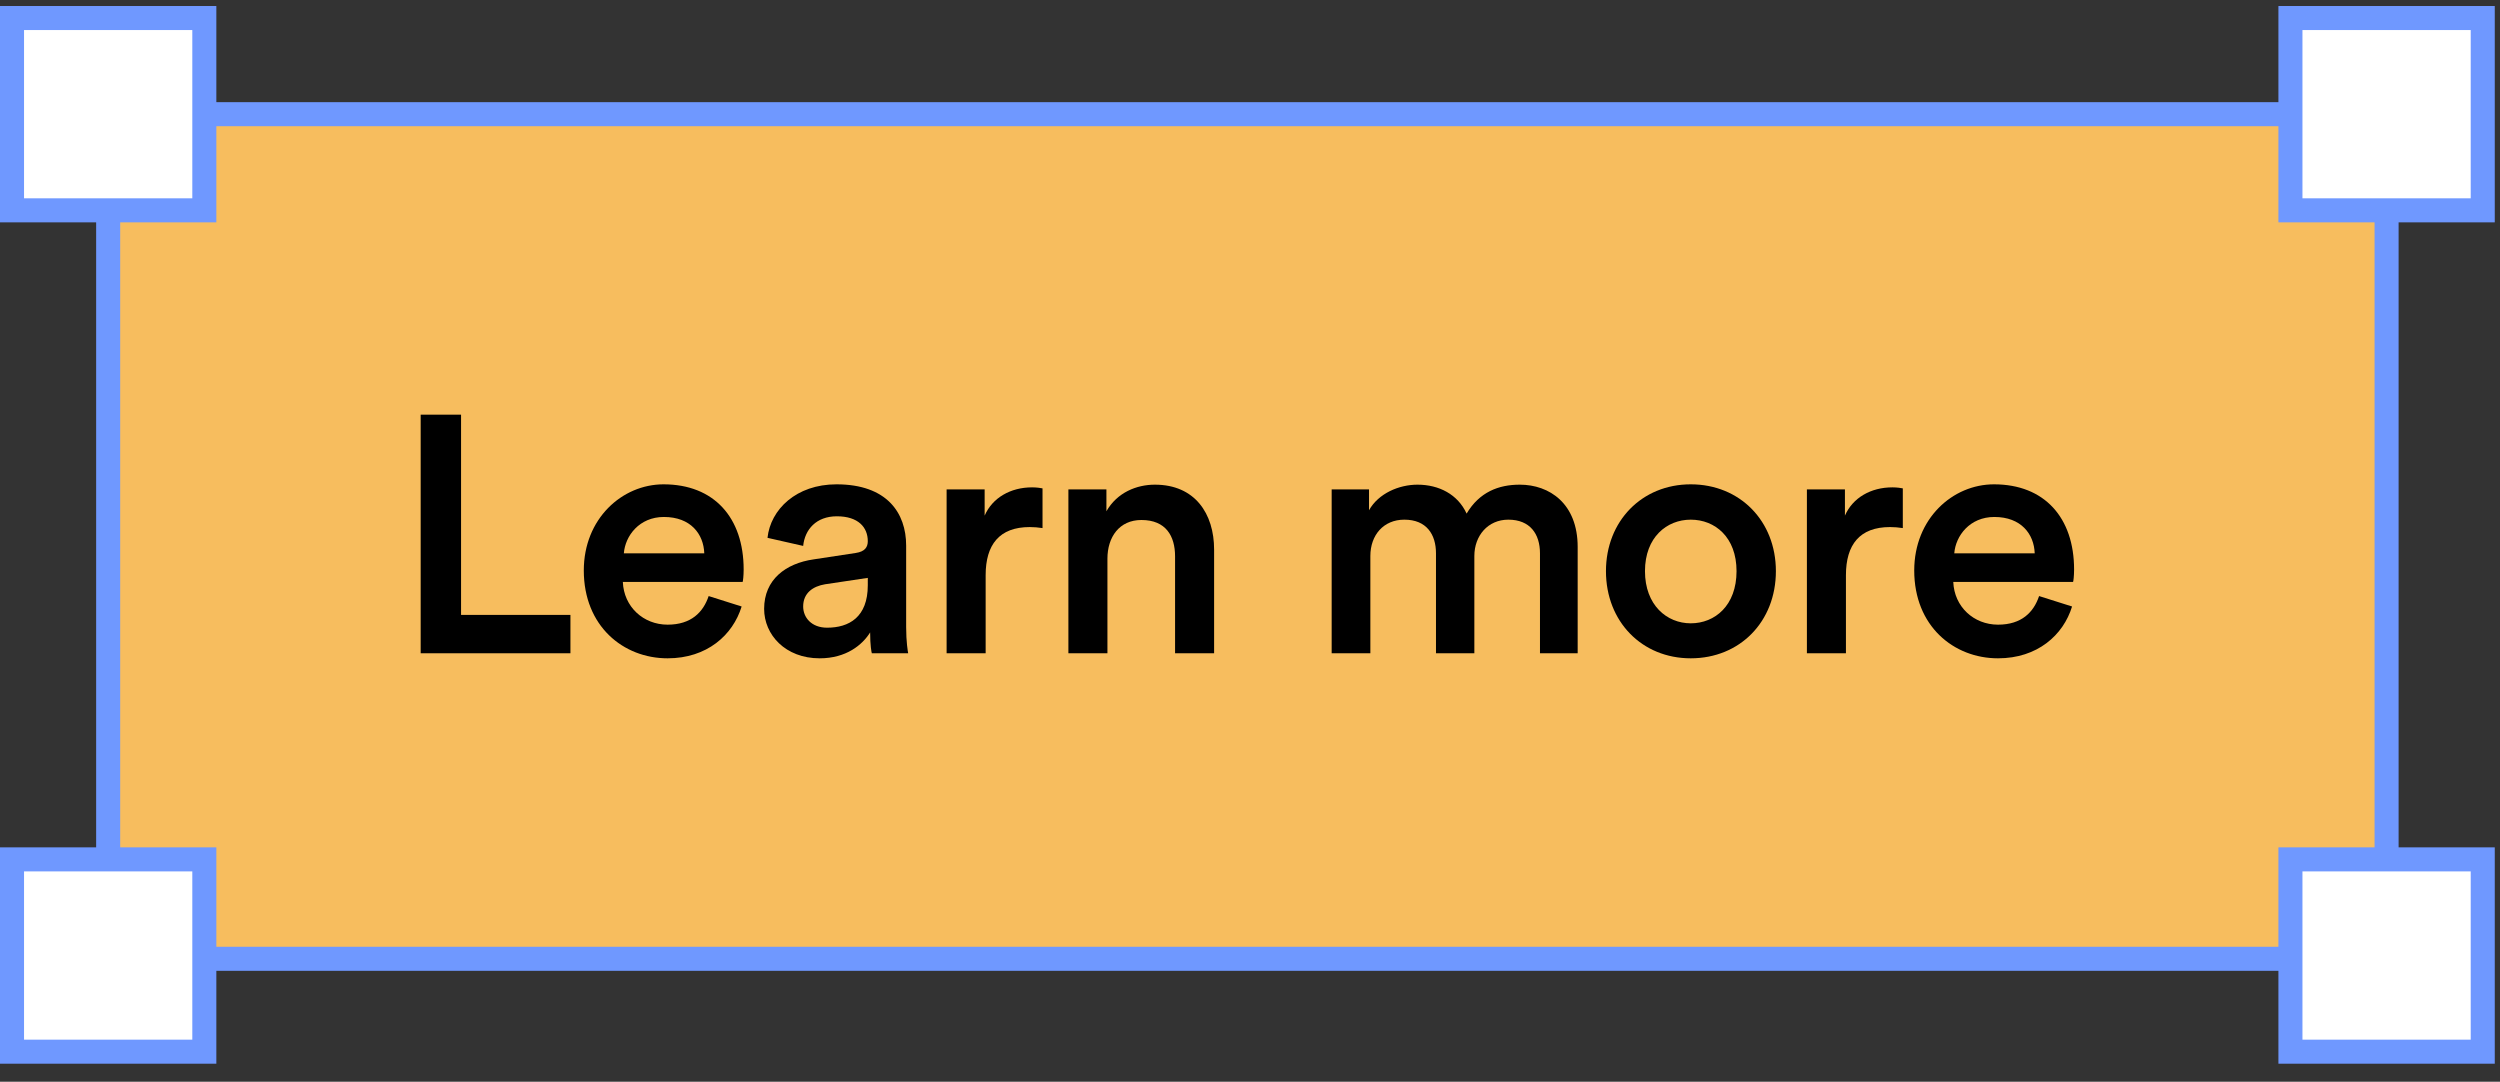 <svg xmlns="http://www.w3.org/2000/svg" width="104" height="45" viewBox="0 0 104 45" fill="none"><rect x="0" y="0" width="104" height="45" fill="#333333" stroke="none"/><rect x="4.5" y="4.75" width="94.782" height="35.136" fill="#F7BD5E"></rect><rect x="4.5" y="4.75" width="94.782" height="35.136" stroke="#6F98FF"></rect><path d="M23.73 27.176H17.5V17.25H19.18V25.58H23.73V27.176Z" fill="black"></path><path d="M25.952 23.018H29.298C29.27 22.22 28.738 21.506 27.618 21.506C26.596 21.506 26.008 22.29 25.952 23.018ZM29.48 24.796L30.852 25.23C30.488 26.42 29.41 27.386 27.772 27.386C25.924 27.386 24.286 26.042 24.286 23.732C24.286 21.576 25.882 20.148 27.604 20.148C29.704 20.148 30.936 21.534 30.936 23.69C30.936 23.956 30.908 24.18 30.894 24.208H25.91C25.952 25.244 26.764 25.986 27.772 25.986C28.752 25.986 29.256 25.468 29.48 24.796Z" fill="black"></path><path d="M31.788 25.328C31.788 24.11 32.684 23.438 33.846 23.27L35.596 23.004C35.988 22.948 36.1 22.752 36.1 22.514C36.1 21.94 35.708 21.478 34.812 21.478C33.958 21.478 33.482 22.024 33.412 22.71L31.928 22.374C32.054 21.198 33.118 20.148 34.798 20.148C36.898 20.148 37.696 21.338 37.696 22.696V26.084C37.696 26.7 37.766 27.106 37.78 27.176H36.268C36.254 27.134 36.198 26.854 36.198 26.308C35.876 26.826 35.204 27.386 34.098 27.386C32.67 27.386 31.788 26.406 31.788 25.328ZM34.406 26.112C35.316 26.112 36.1 25.678 36.1 24.348V24.04L34.322 24.306C33.818 24.39 33.412 24.67 33.412 25.23C33.412 25.692 33.762 26.112 34.406 26.112Z" fill="black"></path><path d="M43.369 20.316V21.968C43.187 21.94 43.005 21.926 42.837 21.926C41.577 21.926 41.003 22.654 41.003 23.928V27.176H39.379V20.358H40.961V21.45C41.283 20.708 42.039 20.274 42.935 20.274C43.131 20.274 43.299 20.302 43.369 20.316Z" fill="black"></path><path d="M46.069 23.242V27.176H44.445V20.358H46.027V21.268C46.475 20.484 47.287 20.162 48.043 20.162C49.709 20.162 50.507 21.366 50.507 22.864V27.176H48.883V23.144C48.883 22.304 48.505 21.632 47.483 21.632C46.559 21.632 46.069 22.346 46.069 23.242Z" fill="black"></path><path d="M57.007 27.176H55.397V20.358H56.951V21.226C57.343 20.526 58.197 20.162 58.967 20.162C59.863 20.162 60.647 20.568 61.011 21.366C61.543 20.47 62.341 20.162 63.223 20.162C64.455 20.162 65.631 20.946 65.631 22.752V27.176H64.063V23.018C64.063 22.22 63.657 21.618 62.747 21.618C61.893 21.618 61.333 22.29 61.333 23.13V27.176H59.737V23.018C59.737 22.234 59.345 21.618 58.421 21.618C57.553 21.618 57.007 22.262 57.007 23.13V27.176Z" fill="black"></path><path d="M70.335 25.93C71.344 25.93 72.24 25.188 72.24 23.76C72.24 22.346 71.344 21.618 70.335 21.618C69.341 21.618 68.431 22.346 68.431 23.76C68.431 25.174 69.341 25.93 70.335 25.93ZM70.335 20.148C72.379 20.148 73.877 21.674 73.877 23.76C73.877 25.86 72.379 27.386 70.335 27.386C68.305 27.386 66.808 25.86 66.808 23.76C66.808 21.674 68.305 20.148 70.335 20.148Z" fill="black"></path><path d="M79.157 20.316V21.968C78.975 21.94 78.793 21.926 78.625 21.926C77.365 21.926 76.791 22.654 76.791 23.928V27.176H75.167V20.358H76.749V21.45C77.071 20.708 77.827 20.274 78.723 20.274C78.919 20.274 79.087 20.302 79.157 20.316Z" fill="black"></path><path d="M81.298 23.018H84.644C84.616 22.22 84.084 21.506 82.964 21.506C81.942 21.506 81.354 22.29 81.298 23.018ZM84.826 24.796L86.198 25.23C85.834 26.42 84.756 27.386 83.118 27.386C81.27 27.386 79.632 26.042 79.632 23.732C79.632 21.576 81.228 20.148 82.95 20.148C85.05 20.148 86.282 21.534 86.282 23.69C86.282 23.956 86.254 24.18 86.24 24.208H81.256C81.298 25.244 82.11 25.986 83.118 25.986C84.098 25.986 84.602 25.468 84.826 24.796Z" fill="black"></path><path d="M0.5 0.75H8.5V8.75H0.5V0.75Z" fill="white" stroke="#6F98FF"></path><path d="M0.5 35.75H8.5V43.75H0.5V35.75Z" fill="white" stroke="#6F98FF"></path><path d="M95.282 0.75H103.282V8.75H95.282V0.75Z" fill="white" stroke="#6F98FF"></path><path d="M95.282 35.75H103.282V43.75H95.282V35.75Z" fill="white" stroke="#6F98FF"></path></svg>